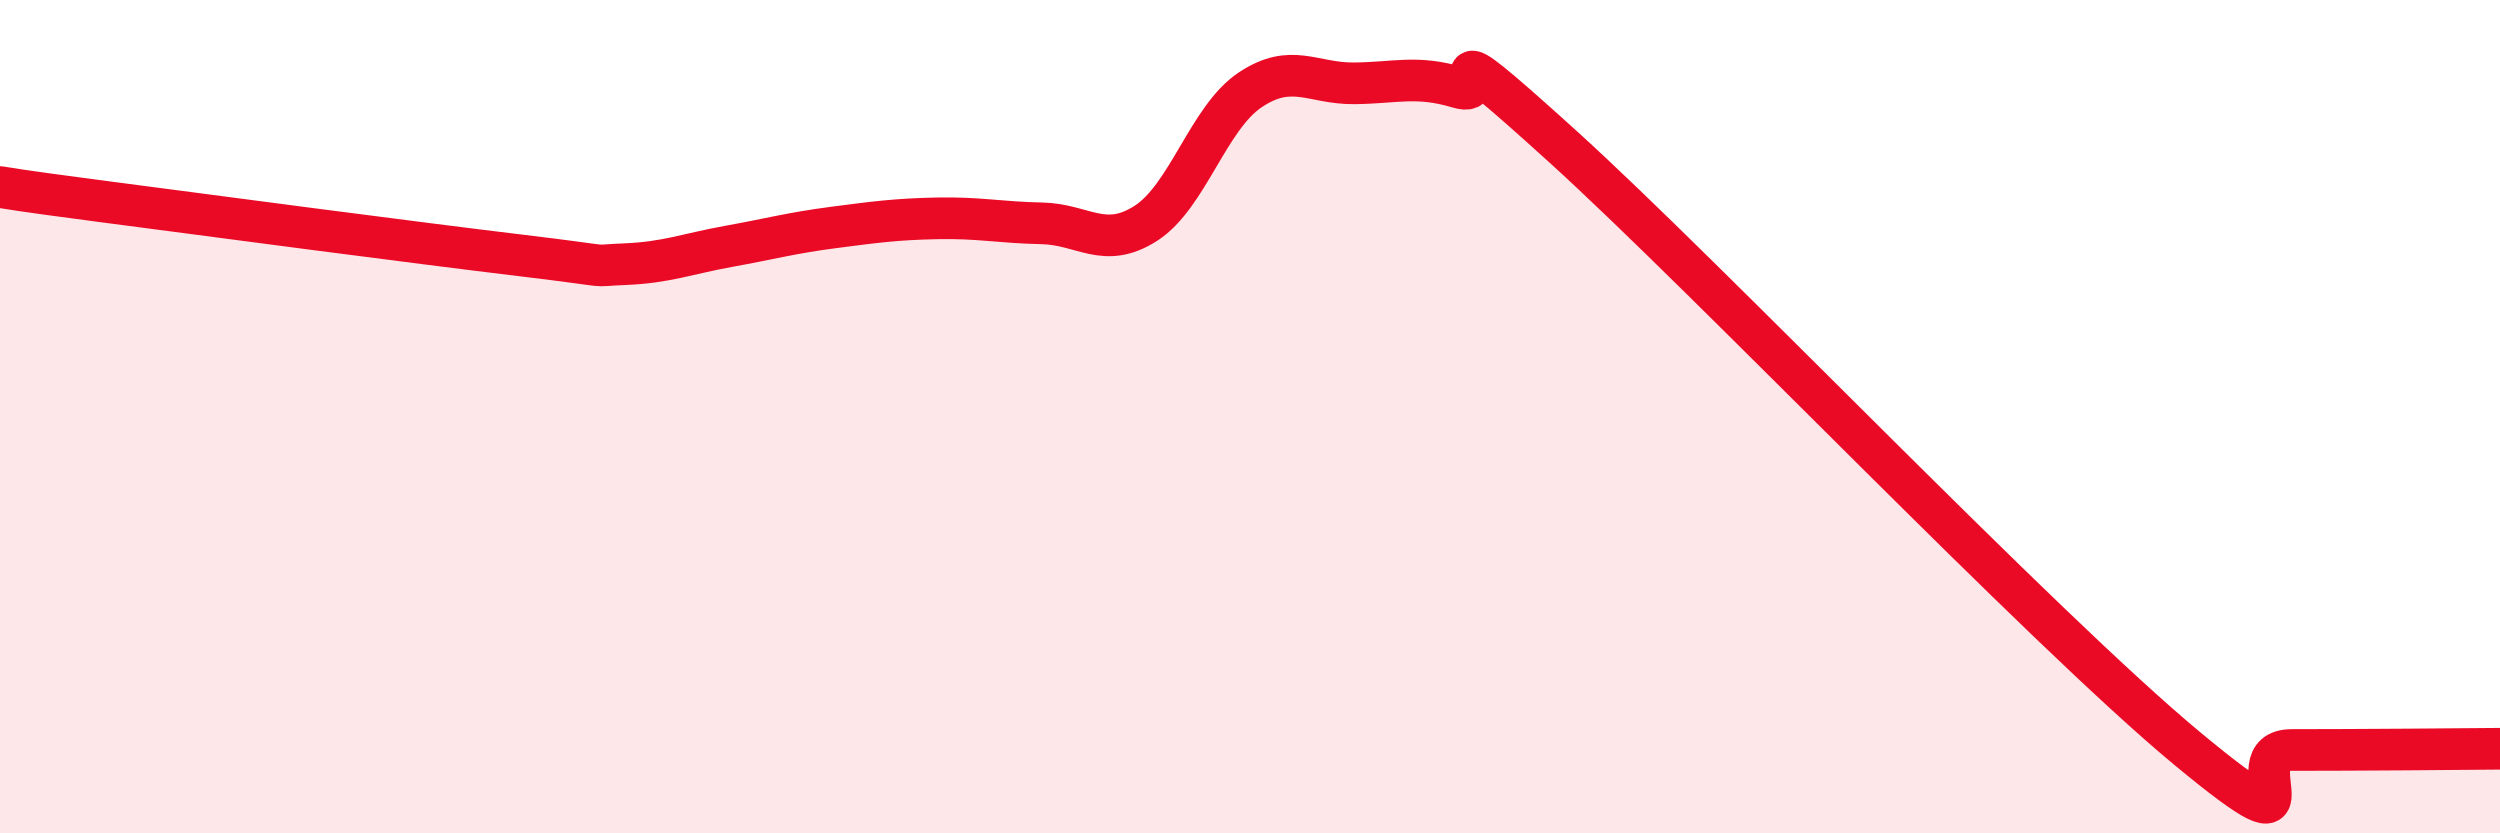 
    <svg width="60" height="20" viewBox="0 0 60 20" xmlns="http://www.w3.org/2000/svg">
      <path
        d="M 0,4.49 C 0.5,4.56 0,4.51 2.5,4.84 C 5,5.17 10,5.83 12.5,6.13 C 15,6.43 14,6.38 15,6.34 C 16,6.3 16.5,6.09 17.5,5.91 C 18.5,5.73 19,5.59 20,5.46 C 21,5.33 21.5,5.26 22.5,5.24 C 23.5,5.22 24,5.34 25,5.36 C 26,5.38 26.5,6 27.5,5.36 C 28.5,4.72 29,2.83 30,2.16 C 31,1.49 31.5,2.01 32.5,2 C 33.5,1.99 34,1.8 35,2.1 C 36,2.4 34,0.34 37.5,3.51 C 41,6.68 49,15.07 52.5,17.97 C 56,20.87 53.5,18 55,18 C 56.5,18 59,17.98 60,17.97L60 20L0 20Z"
        fill="#EB0A25"
        opacity="0.1"
        stroke-linecap="round"
        stroke-linejoin="round"
      />
      <path
        d="M 0,4.49 C 0.5,4.56 0,4.51 2.5,4.84 C 5,5.17 10,5.83 12.5,6.13 C 15,6.43 14,6.38 15,6.34 C 16,6.3 16.5,6.09 17.5,5.91 C 18.5,5.73 19,5.59 20,5.46 C 21,5.33 21.5,5.26 22.5,5.24 C 23.5,5.22 24,5.34 25,5.36 C 26,5.38 26.5,6 27.5,5.36 C 28.5,4.72 29,2.83 30,2.16 C 31,1.49 31.5,2.01 32.5,2 C 33.5,1.99 34,1.8 35,2.1 C 36,2.4 34,0.34 37.5,3.51 C 41,6.68 49,15.07 52.5,17.97 C 56,20.87 53.5,18 55,18 C 56.5,18 59,17.98 60,17.97"
        stroke="#EB0A25"
        stroke-width="1"
        fill="none"
        stroke-linecap="round"
        stroke-linejoin="round"
      />
    </svg>
  